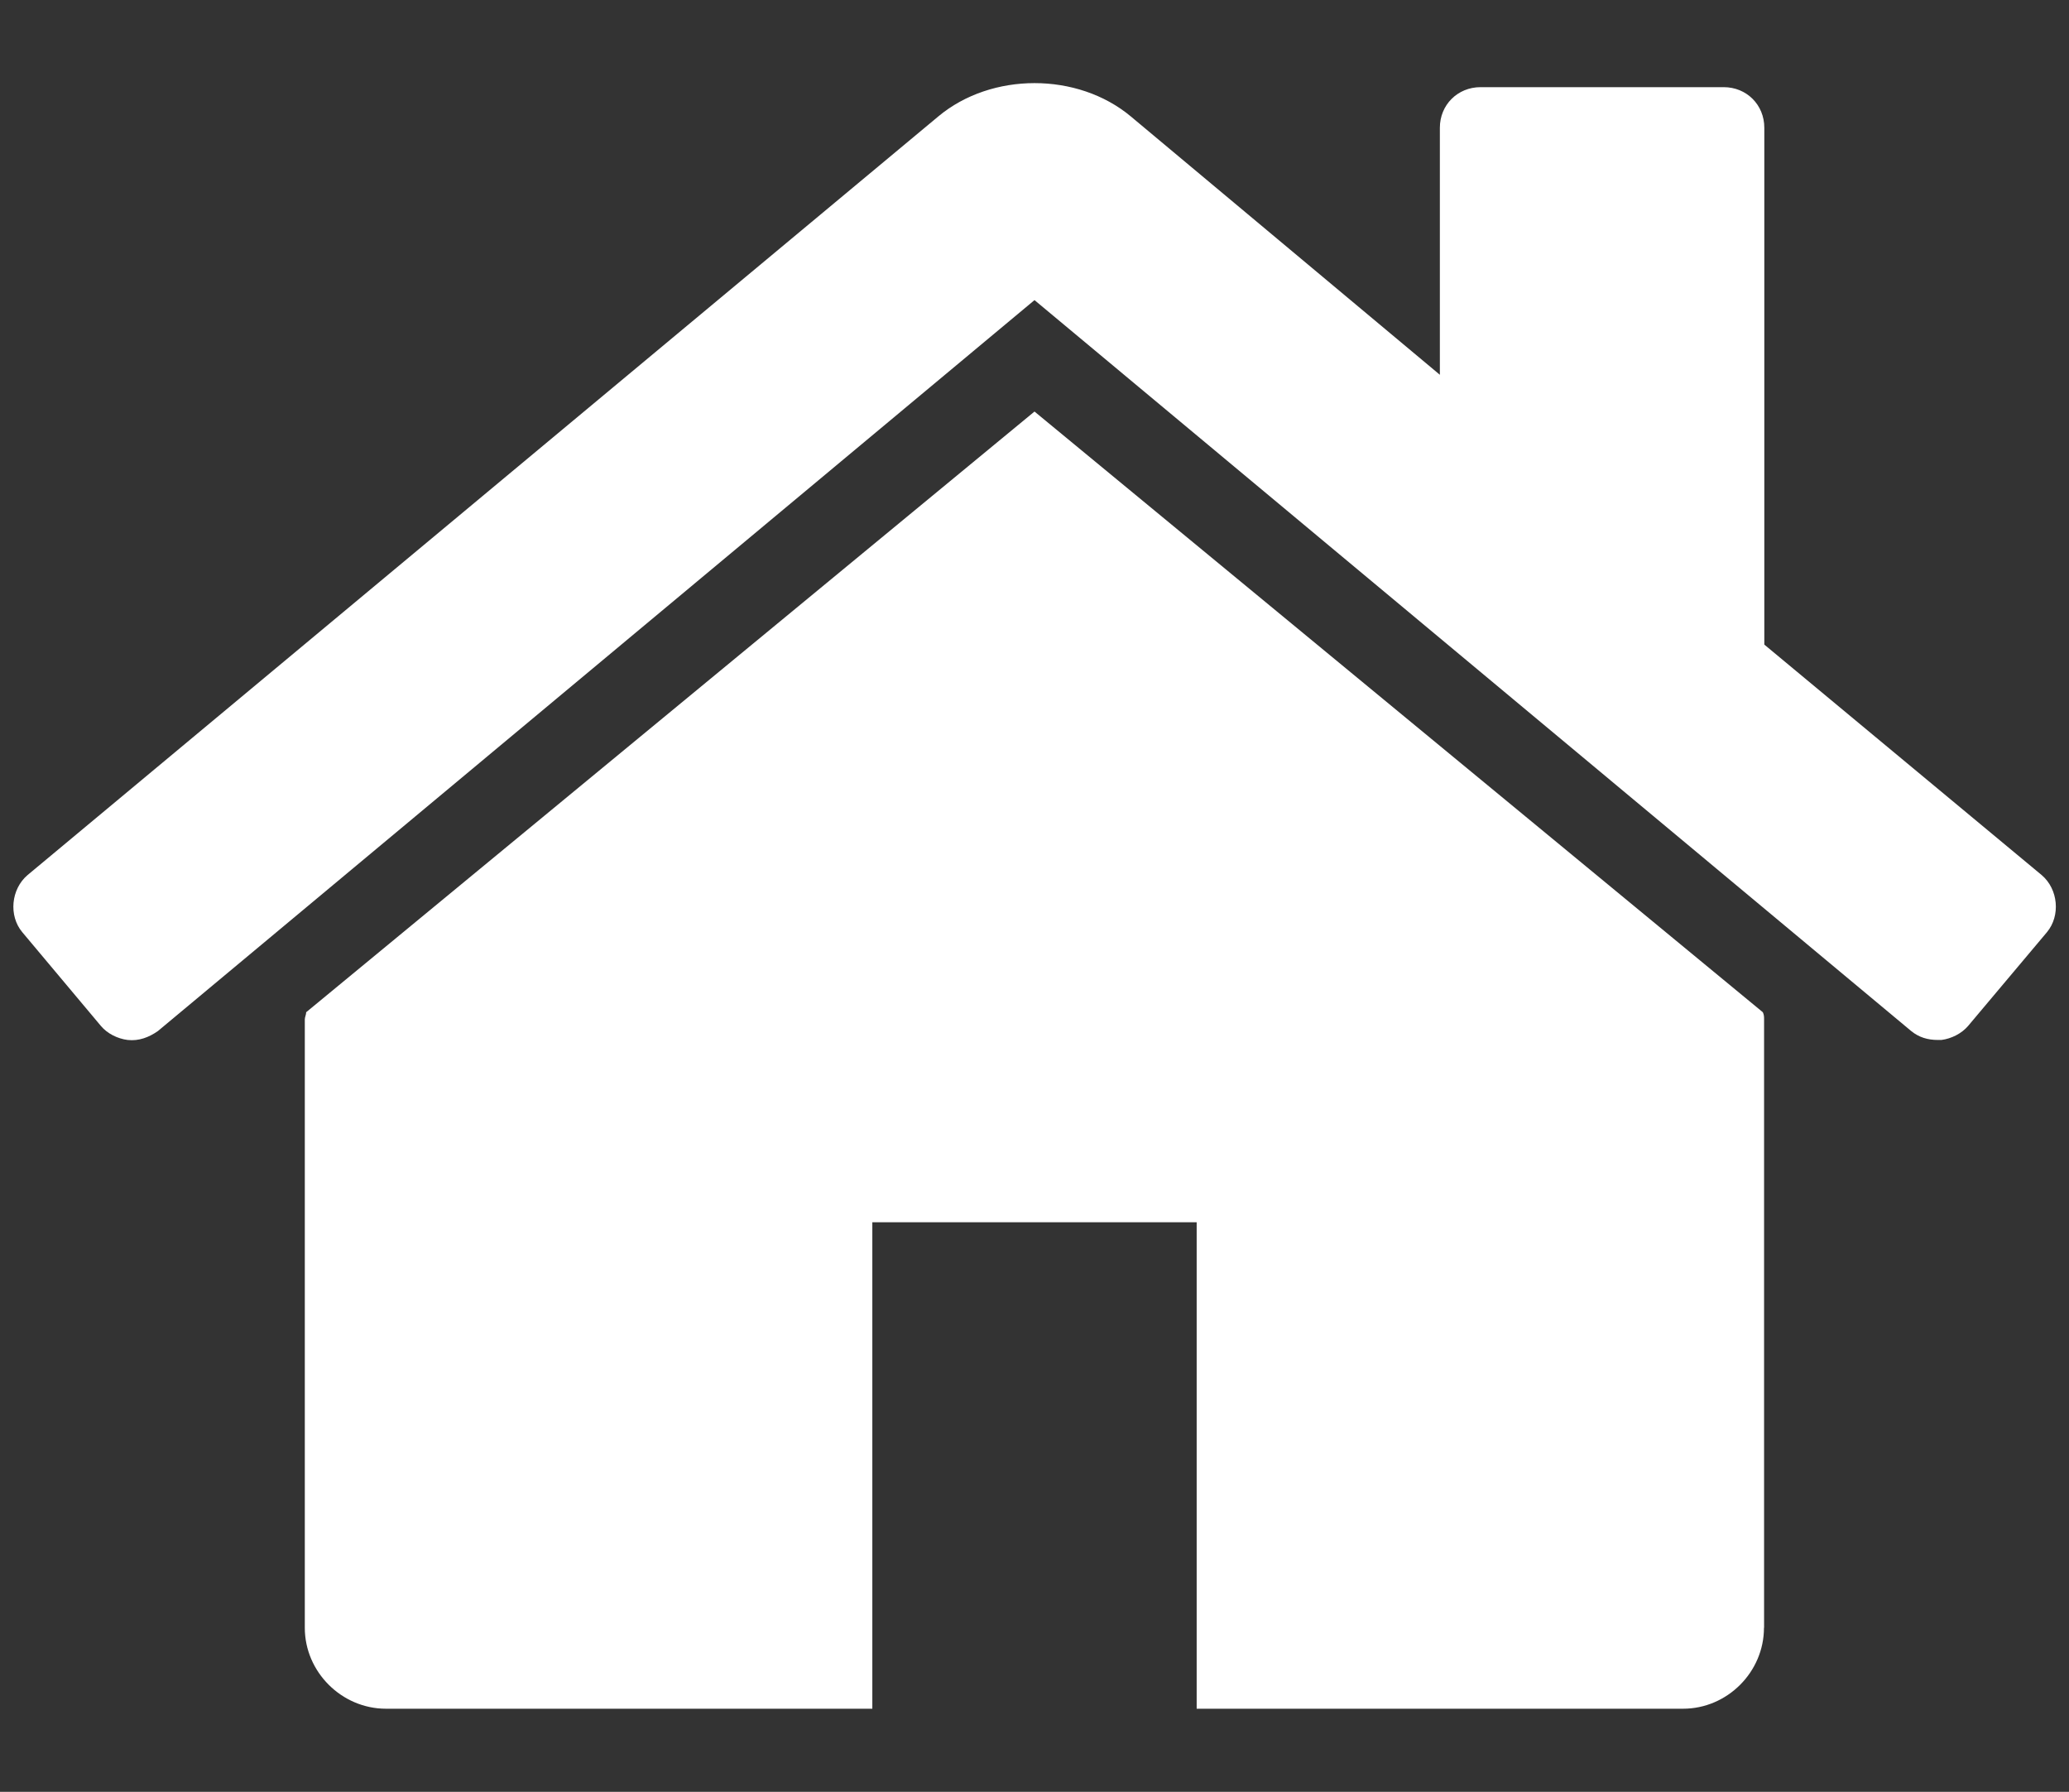 <?xml version="1.0" encoding="utf-8"?>
<!-- Generator: Adobe Illustrator 16.0.3, SVG Export Plug-In . SVG Version: 6.00 Build 0)  -->
<!DOCTYPE svg PUBLIC "-//W3C//DTD SVG 1.1//EN" "http://www.w3.org/Graphics/SVG/1.1/DTD/svg11.dtd">
<svg version="1.1" id="Layer_1" xmlns="http://www.w3.org/2000/svg" xmlns:xlink="http://www.w3.org/1999/xlink" x="0px" y="0px"
	 width="17.9px" height="15.5px" viewBox="0 0 17.9 15.5" enable-background="new 0 0 17.9 15.5" xml:space="preserve">
<rect x="0" y="0" width="17.9" height="15.5" fill="#333333" stroke="none"/>
<g>
	<path fill="#FFFFFF" d="M17.026,8.876c-0.055,0.064-0.143,0.109-0.23,0.12c-0.011,0-0.02,0-0.031,0
		c-0.088,0-0.164-0.023-0.23-0.077L8.95,2.596L1.366,8.919C1.289,8.973,1.201,9.007,1.104,8.996c-0.088-0.011-0.176-0.056-0.23-0.12
		L0.193,8.064C0.073,7.921,0.096,7.691,0.238,7.57l7.88-6.563c0.46-0.384,1.205-0.384,1.665,0l2.674,2.235V1.105
		c0-0.198,0.154-0.351,0.352-0.351h2.104c0.198,0,0.351,0.153,0.351,0.351v4.471l2.4,1.994c0.143,0.122,0.164,0.351,0.045,0.494
		L17.026,8.876z M15.261,14.081c0,0.382-0.317,0.7-0.7,0.7h-4.208v-4.208H7.547v4.208H3.339c-0.383,0-0.702-0.318-0.702-0.7V8.819
		c0-0.021,0.012-0.042,0.012-0.063L8.95,3.56l6.301,5.196c0.011,0.021,0.011,0.043,0.011,0.063V14.081z"/>
</g>
</svg>
